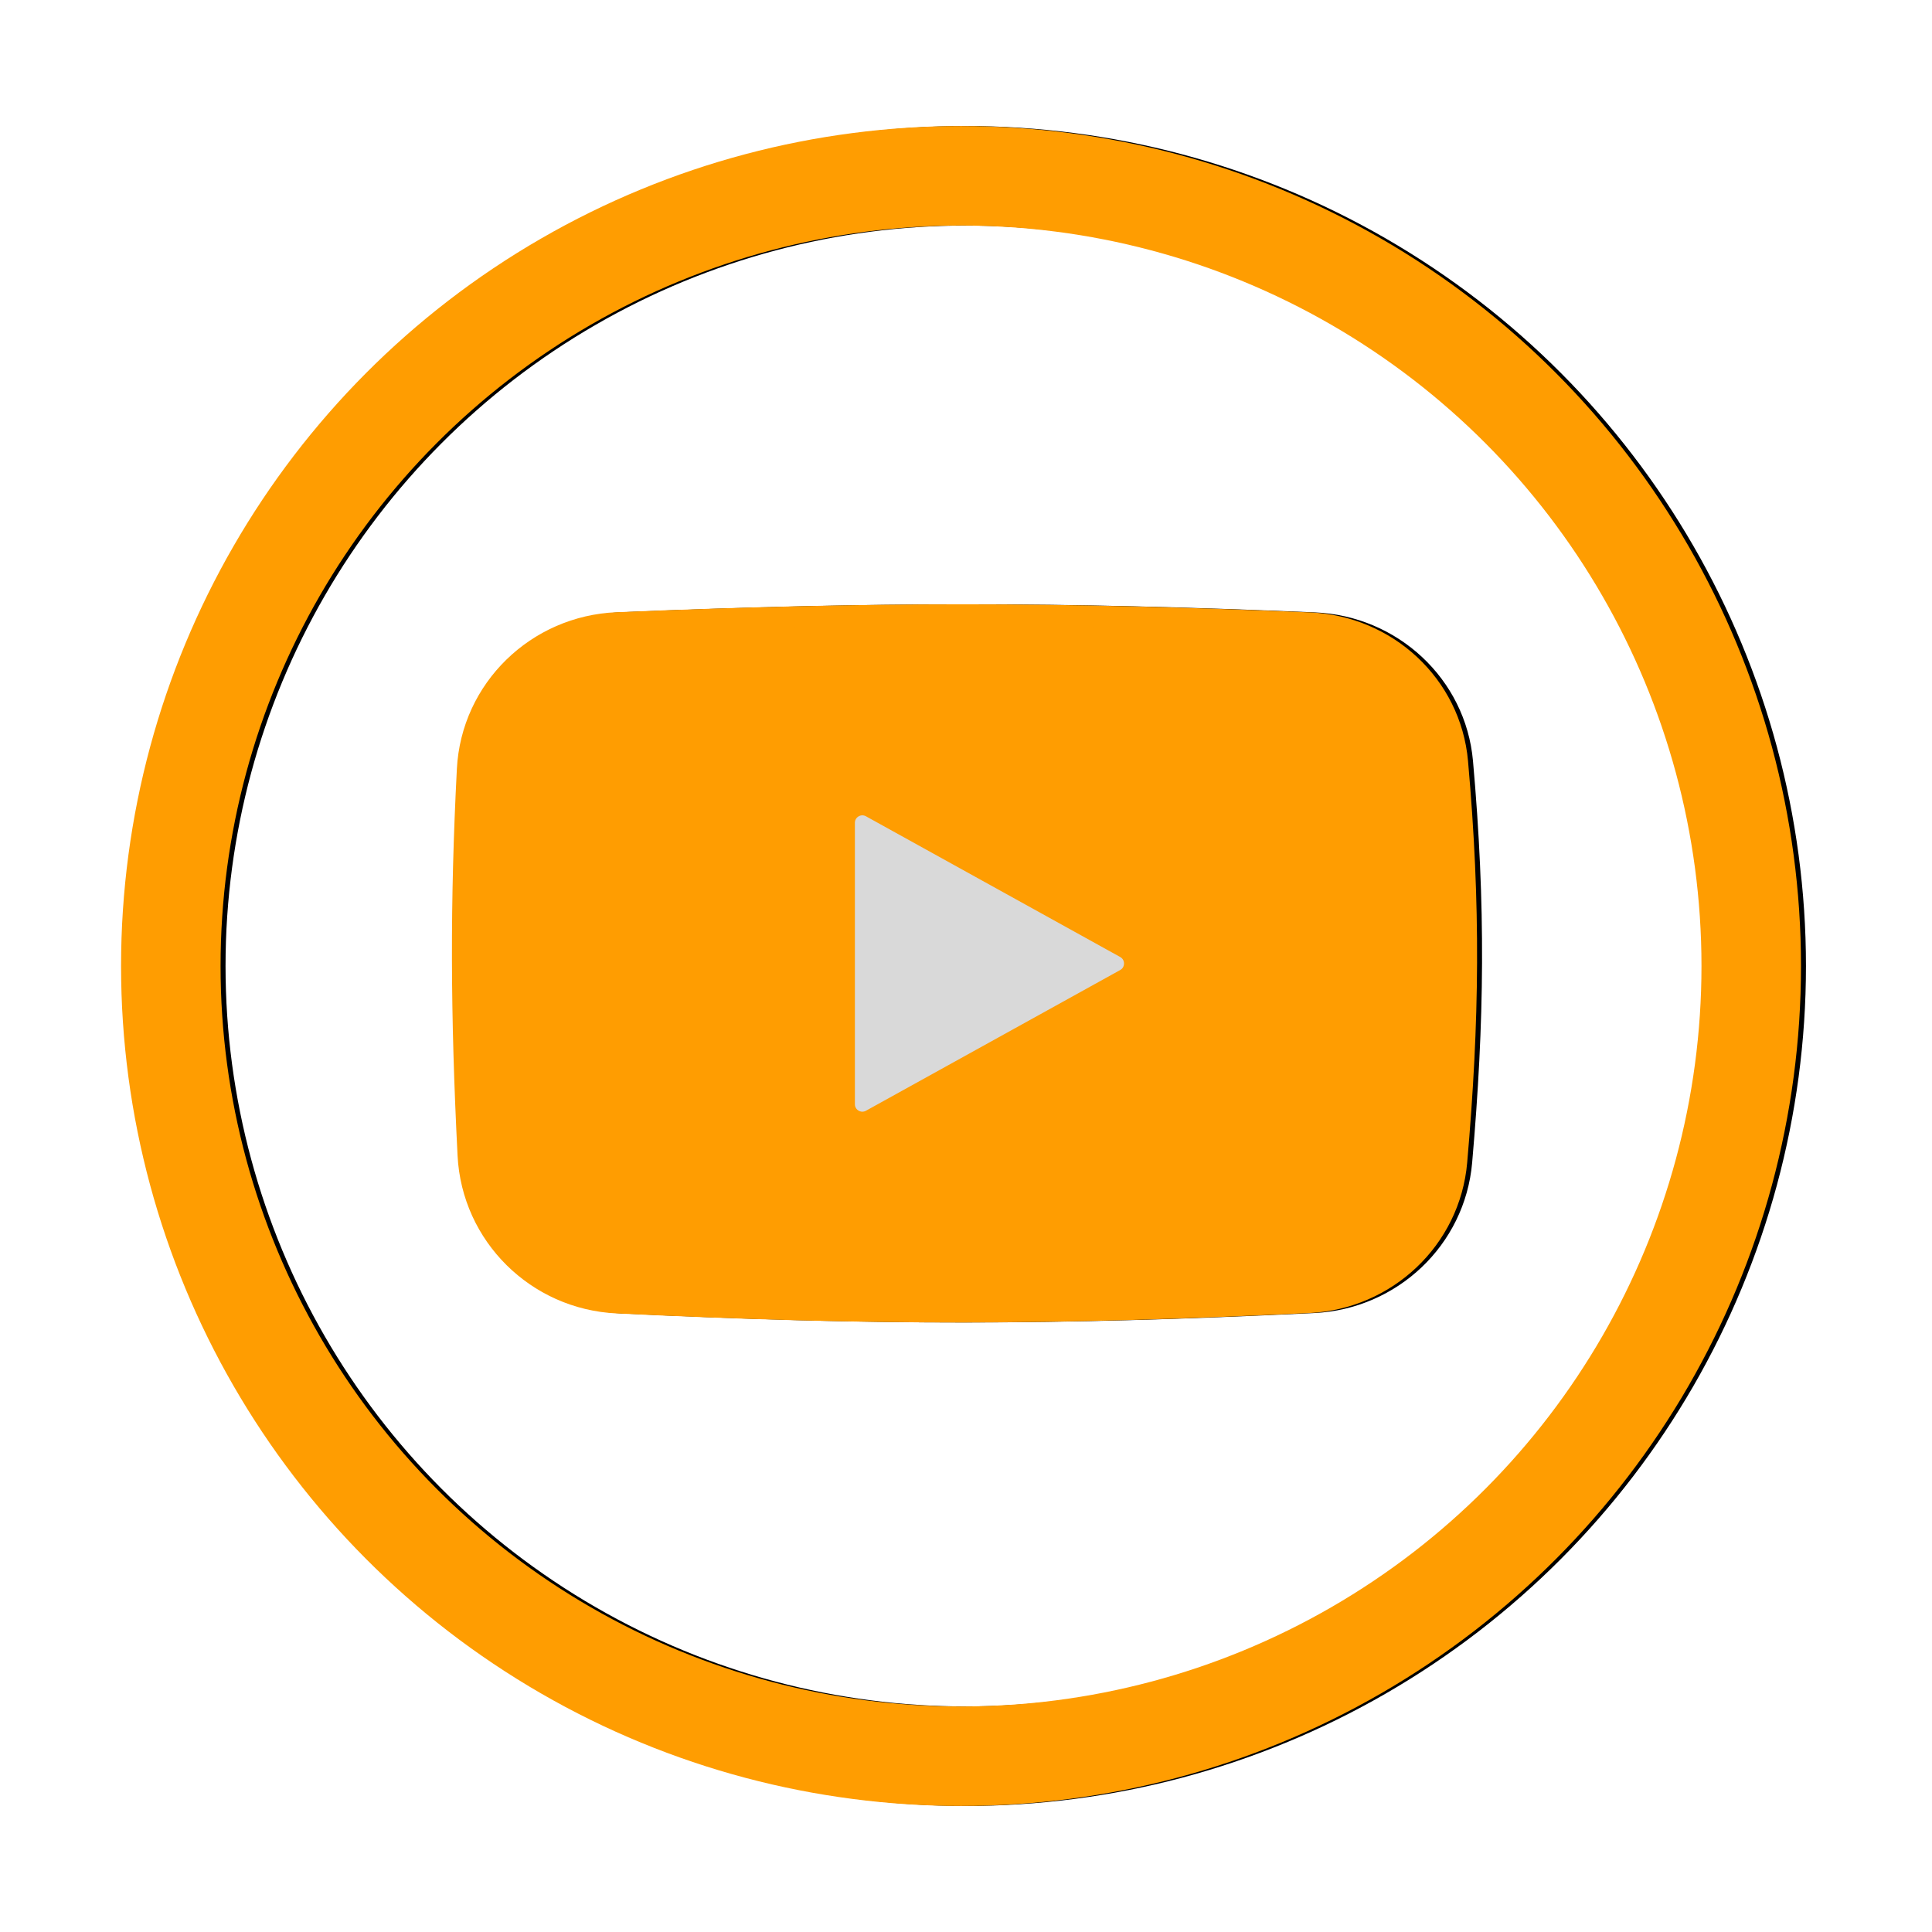 <?xml version="1.0" encoding="UTF-8"?> <svg xmlns="http://www.w3.org/2000/svg" width="1165" height="1165" viewBox="0 0 1165 1165" fill="none"><g filter="url(#filter0_f_170_57)"><path d="M284.984 464.003C287.475 415.689 326.765 377.643 375.102 375.661C529.275 369.34 637.633 369.255 792.659 375.767C839.143 377.72 877.635 413.109 881.745 459.452C889.471 546.575 888.675 615.22 881.236 700.54C877.176 747.095 838.887 783.039 792.21 785.283C635.062 792.839 526.809 792.778 375.064 785.503C326.747 783.187 287.844 744.816 285.404 696.506C281.104 611.367 280.843 544.301 284.984 464.003Z" fill="#FF9D01" stroke="black" stroke-width="13"></path><path d="M528.327 486.536C520.995 482.479 512 487.781 512 496.161V665.839C512 674.219 520.995 679.521 528.327 675.464L681.611 590.624C689.176 586.438 689.176 575.562 681.611 571.376L528.327 486.536Z" fill="#D9D9D9" stroke="black" stroke-width="13"></path><circle cx="582.5" cy="582.5" r="476.5" stroke="black" stroke-width="60"></circle></g><path d="M281.984 464.003C284.475 415.689 323.765 377.643 372.102 375.661C526.275 369.34 634.633 369.255 789.659 375.767C836.143 377.72 874.635 413.109 878.745 459.452C886.471 546.575 885.675 615.22 878.236 700.54C874.176 747.095 835.887 783.039 789.21 785.283C632.062 792.839 523.809 792.778 372.064 785.503C323.747 783.187 284.844 744.816 282.404 696.506C278.104 611.367 277.843 544.301 281.984 464.003Z" fill="#FF9D01" stroke="#FF9D01" stroke-width="13"></path><path d="M525.327 486.536C517.995 482.479 509 487.781 509 496.161V665.839C509 674.219 517.995 679.521 525.327 675.464L678.611 590.624C686.176 586.438 686.176 575.562 678.611 571.376L525.327 486.536Z" fill="#D9D9D9" stroke="#FF9D01" stroke-width="13"></path><circle cx="579.5" cy="582.5" r="476.5" stroke="#FF9D01" stroke-width="60"></circle><defs><filter id="filter0_f_170_57" x="0" y="0" width="1165" height="1165" filterUnits="userSpaceOnUse" color-interpolation-filters="sRGB"><feFlood flood-opacity="0" result="BackgroundImageFix"></feFlood><feBlend mode="normal" in="SourceGraphic" in2="BackgroundImageFix" result="shape"></feBlend><feGaussianBlur stdDeviation="38" result="effect1_foregroundBlur_170_57"></feGaussianBlur></filter></defs></svg> 